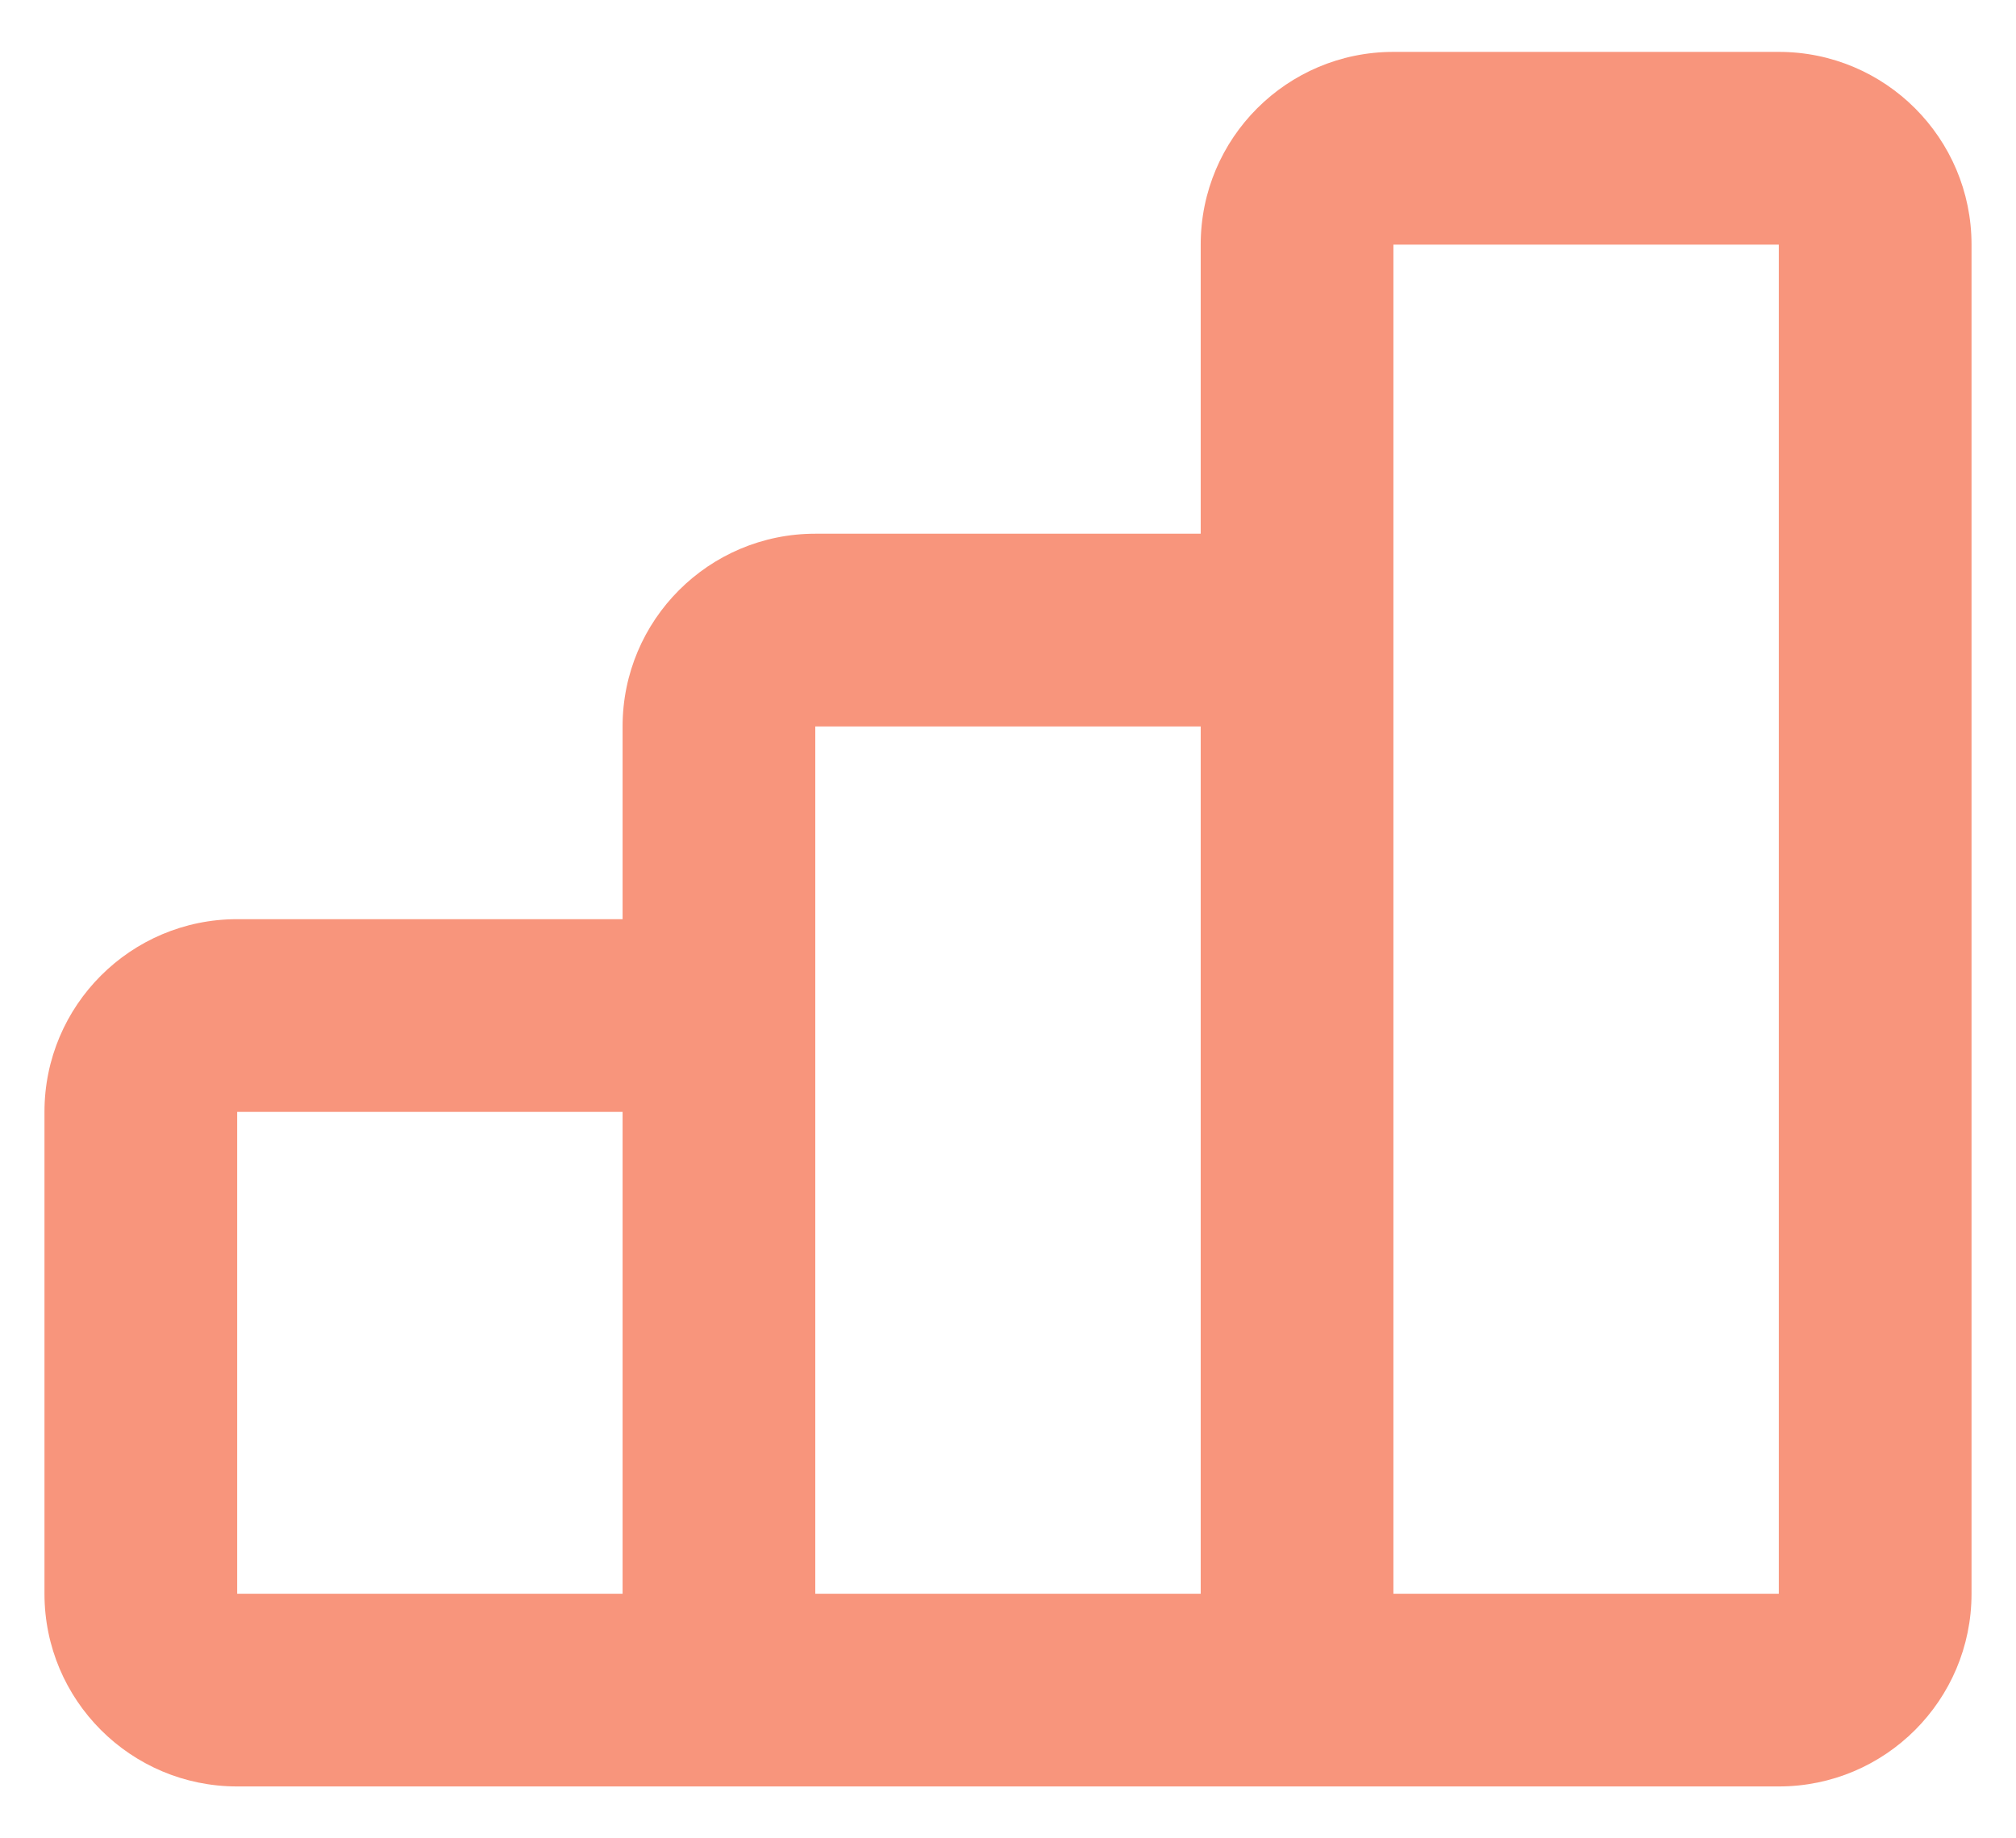 <svg width="34" height="31" viewBox="0 0 34 31" fill="none" xmlns="http://www.w3.org/2000/svg">
<path fill-rule="evenodd" clip-rule="evenodd" d="M30 30.125C31.795 30.125 33.25 28.67 33.25 26.875V4.125C33.25 2.33 31.795 0.875 30 0.875H23.5C21.705 0.875 20.25 2.33 20.25 4.125V9H13.75C11.955 9 10.5 10.455 10.5 12.25V15.5H4C2.205 15.5 0.75 16.955 0.75 18.75V26.875C0.75 28.67 2.205 30.125 4 30.125H30ZM23.5 4.125H30V26.875H23.5V4.125ZM13.75 26.875H20.25V12.25H13.75V26.875ZM10.5 26.875V18.75H4V26.875H10.5Z" fill="#F8957C"/>
</svg>
